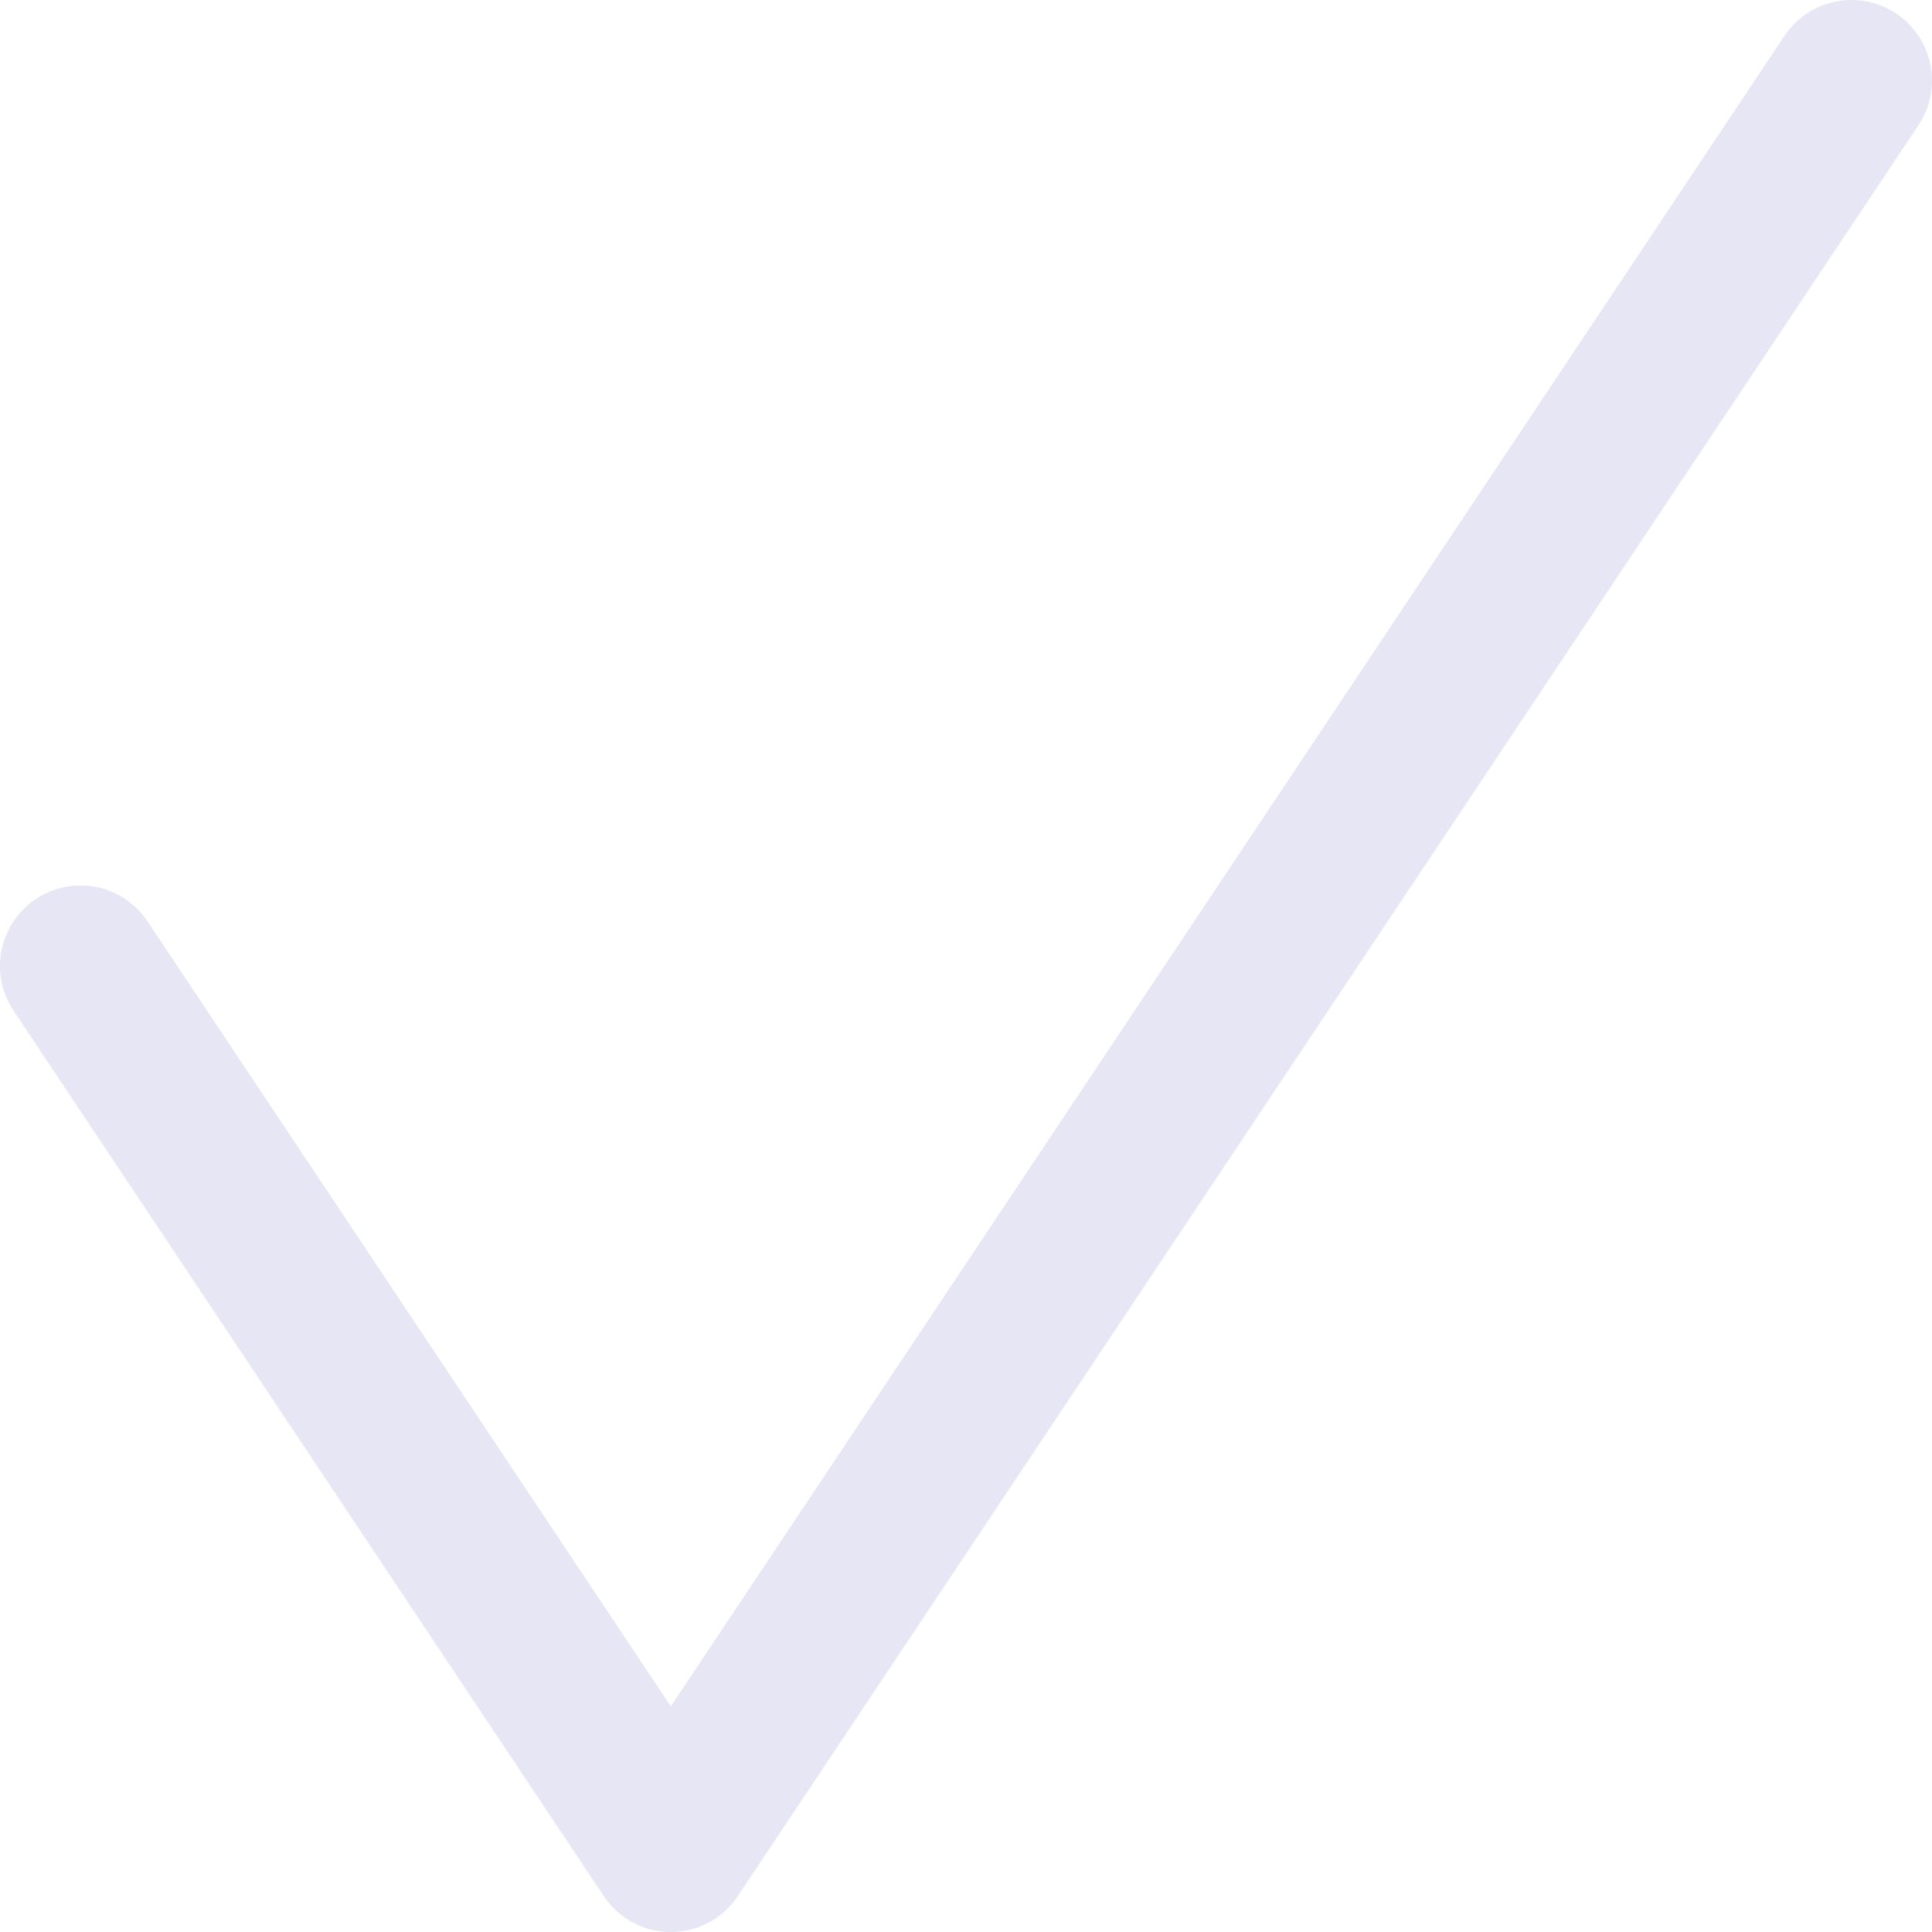 <svg width="24" height="24" viewBox="0 0 24 24" fill="none" xmlns="http://www.w3.org/2000/svg">
<path id="Vector" d="M23 1L8.333 23L1 12" stroke="#E6E6F4" stroke-width="2" stroke-linecap="round" stroke-linejoin="round"/>
</svg>
